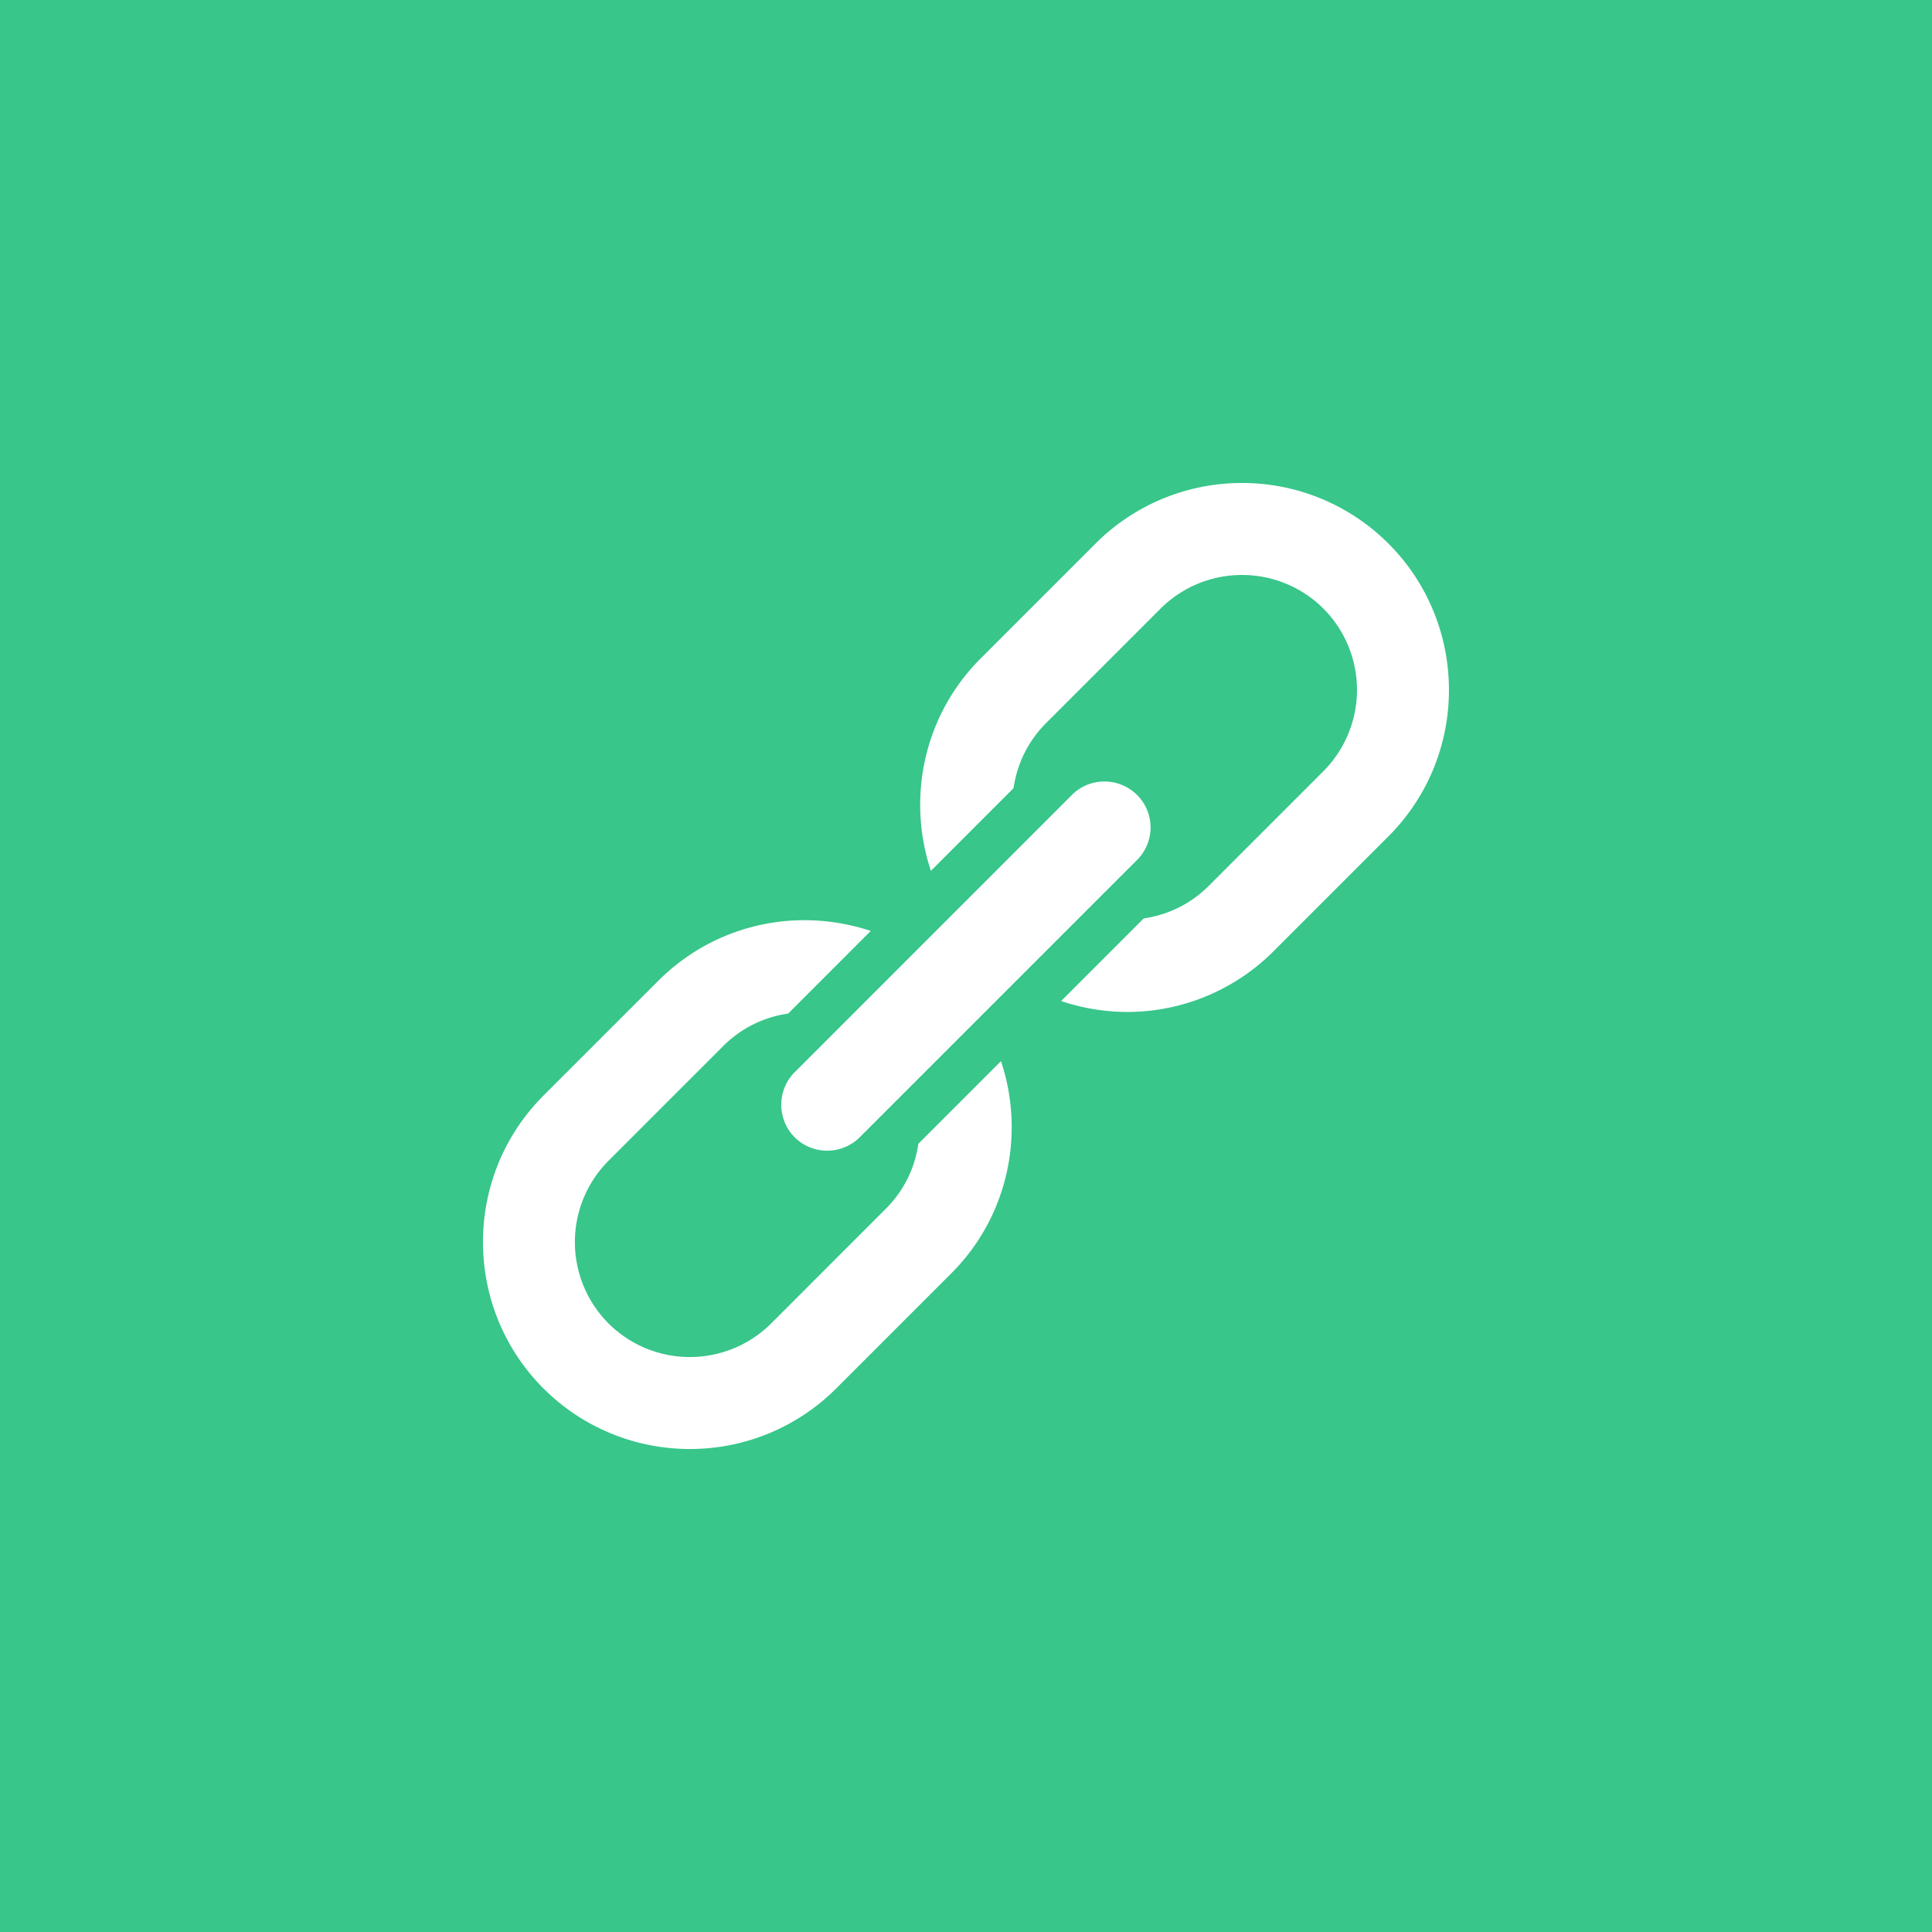 <?xml version="1.0" encoding="UTF-8"?><svg xmlns="http://www.w3.org/2000/svg" viewBox="0 0 72 72"><!--Generator: Adobe Illustrator 28.7.1, SVG Export Plug-In . SVG Version: 1.2.0 Build 142)--><path style="fill:#38c68a" d="M0 0h72v72H0z"/><path d="M46.288 18a7.702 7.702 0 0 0-5.459 2.256l-4.287 4.287c-2.134 2.139-2.746 5.219-1.85 7.911l3.08-3.081c.13-.91.548-1.754 1.194-2.407l4.287-4.287a4.289 4.289 0 0 1 3.035-1.251c1.136-.001 2.226.449 3.03 1.251a4.293 4.293 0 0 1 0 6.063l-4.286 4.286a4.258 4.258 0 0 1-2.407 1.198l-3.08 3.08c.79.266 1.618.403 2.452.407a7.709 7.709 0 0 0 5.458-2.257l4.287-4.287c3.01-3.01 3.006-7.903 0-10.913A7.7 7.7 0 0 0 46.287 18h.001ZM41.11 29.126c-.447.01-.871.197-1.181.518L29.643 39.931a1.72 1.72 0 0 0-.473 1.67 1.7 1.7 0 0 0 1.226 1.227 1.72 1.72 0 0 0 1.671-.473L42.353 32.07a1.711 1.711 0 0 0-1.243-2.943Zm-10.73 5.178a7.684 7.684 0 0 0-5.84 2.24l-4.287 4.286c-3.005 3.01-3.005 7.904 0 10.913a7.706 7.706 0 0 0 5.455 2.257 7.696 7.696 0 0 0 5.459-2.261l4.287-4.287c2.134-2.135 2.746-5.219 1.85-7.907l-3.08 3.081a4.258 4.258 0 0 1-1.198 2.407l-4.286 4.287a4.293 4.293 0 0 1-6.063 0 4.293 4.293 0 0 1 0-6.062l4.287-4.287a4.258 4.258 0 0 1 2.407-1.197l3.08-3.081a7.984 7.984 0 0 0-2.07-.39Z" style="fill:#fff"/></svg>